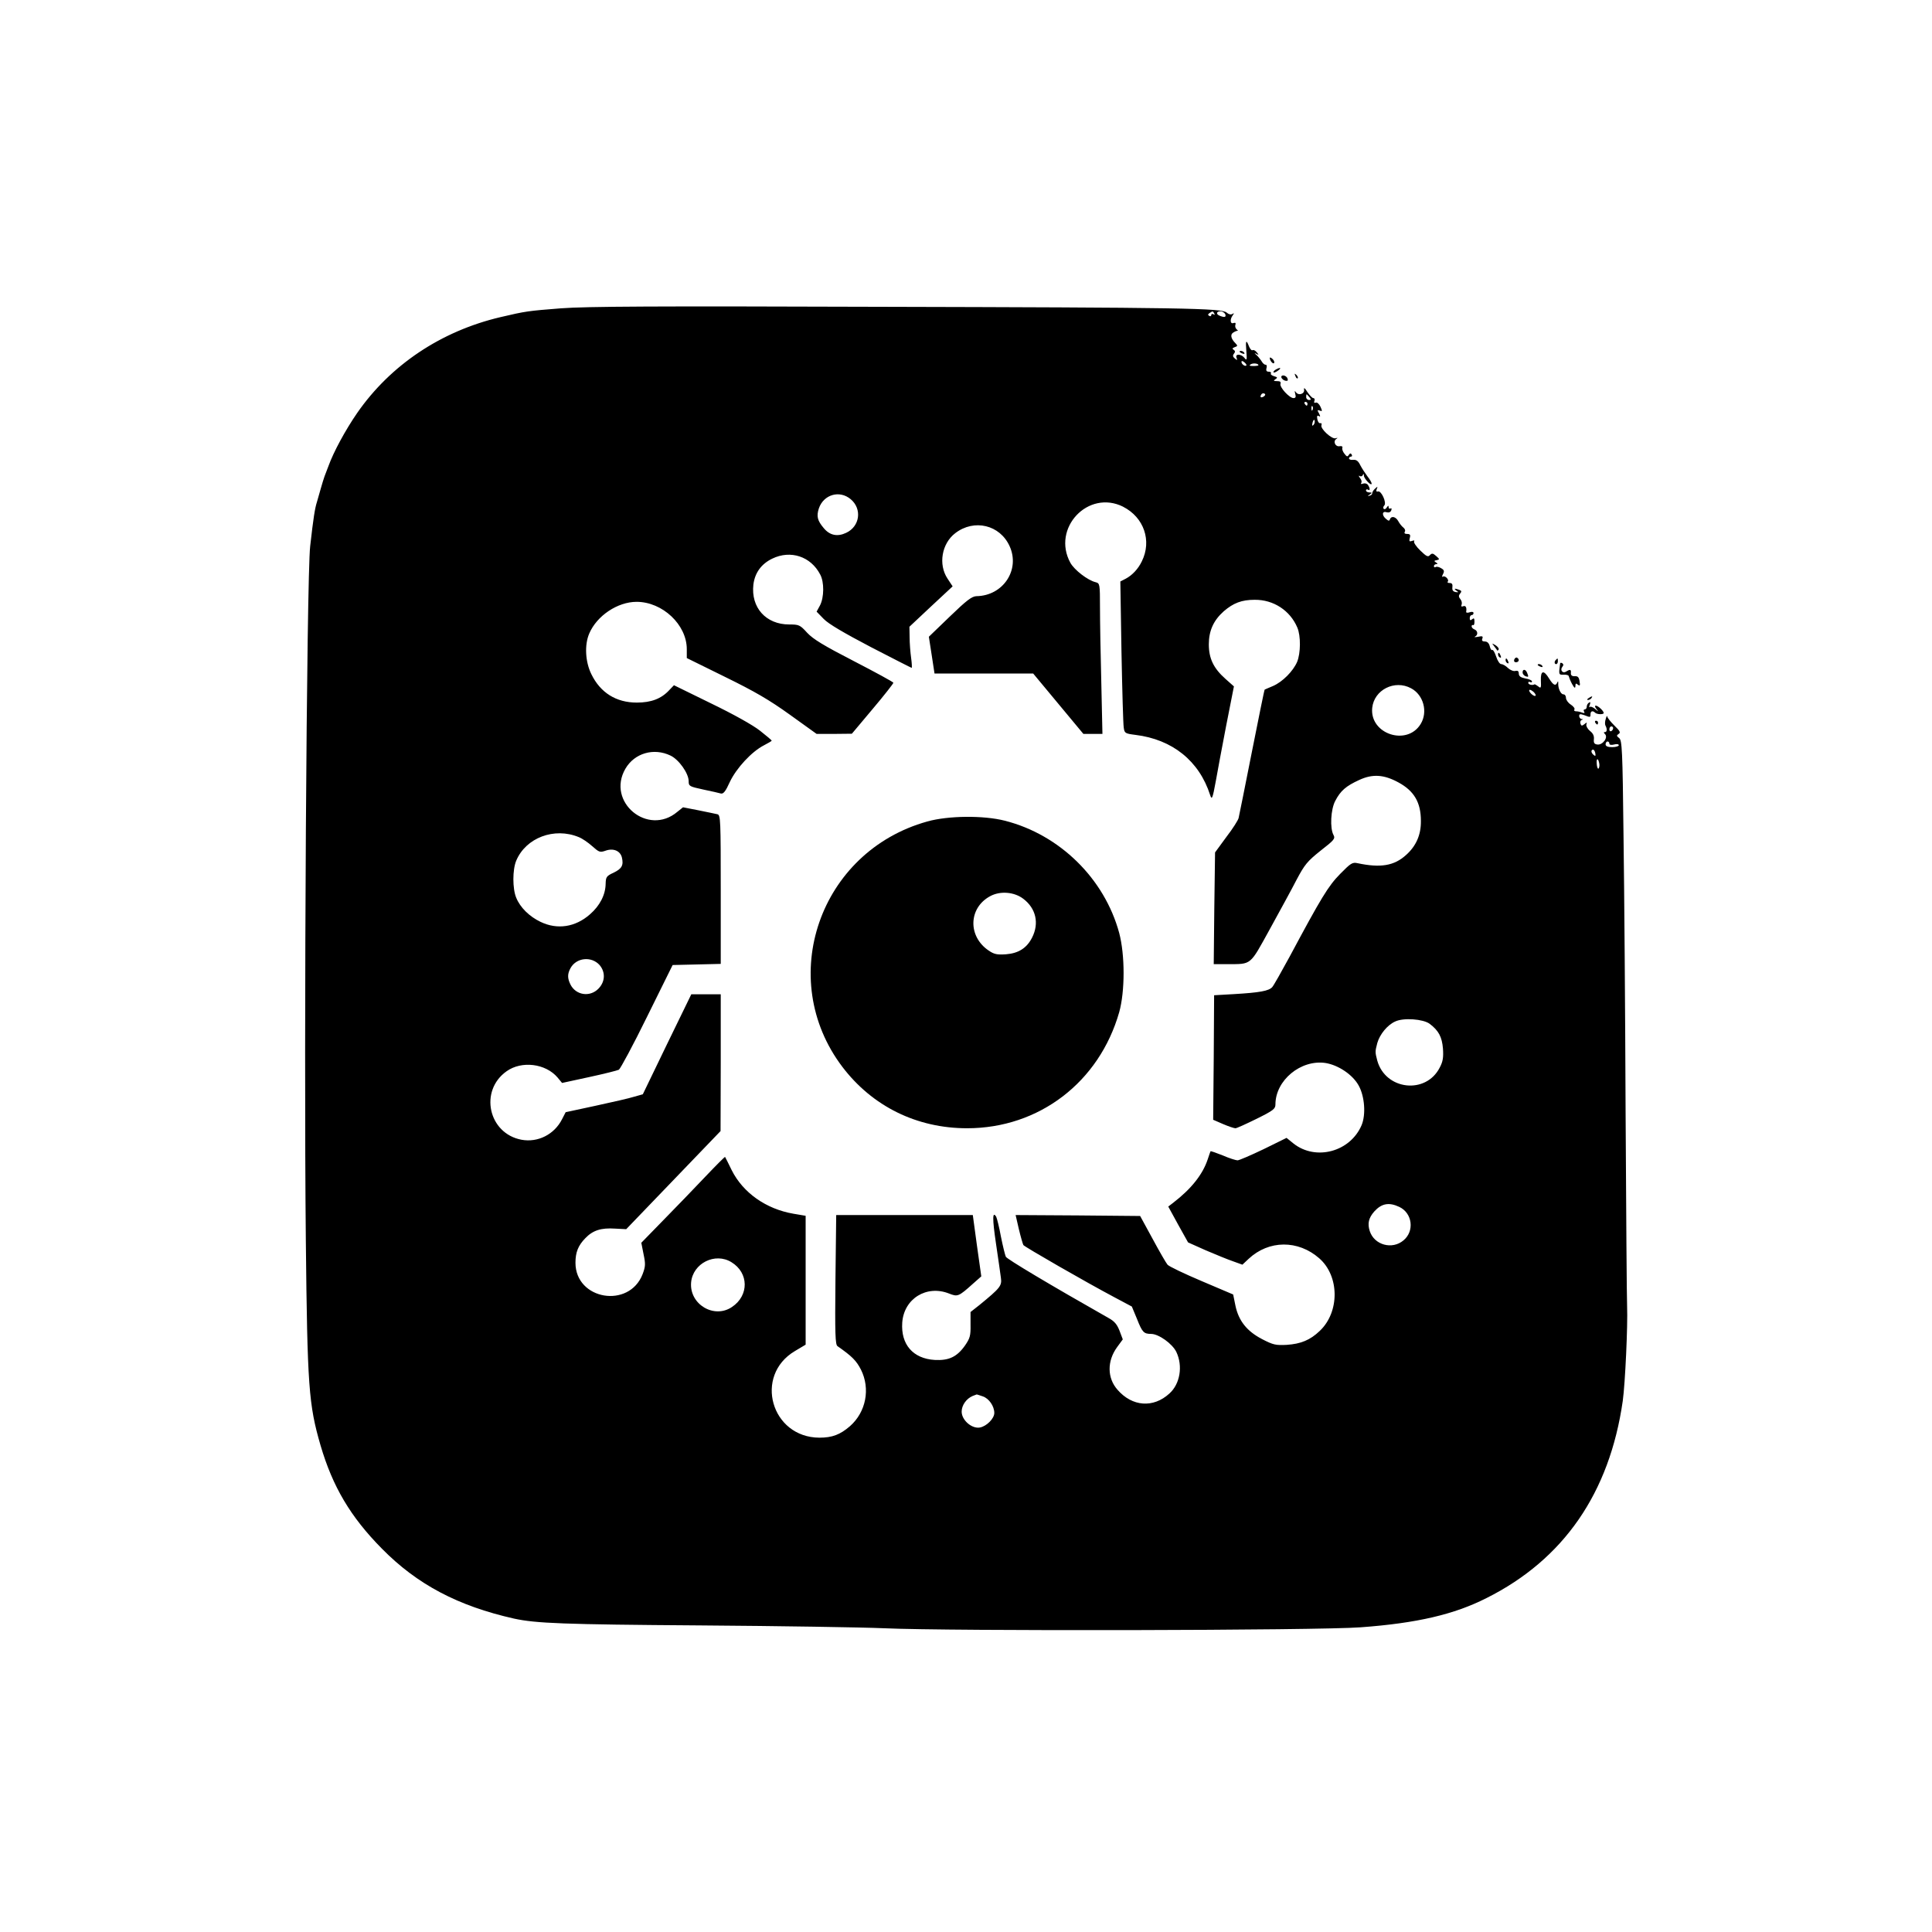 <?xml version="1.0" standalone="no"?>
<!DOCTYPE svg PUBLIC "-//W3C//DTD SVG 20010904//EN"
 "http://www.w3.org/TR/2001/REC-SVG-20010904/DTD/svg10.dtd">
<svg version="1.0" xmlns="http://www.w3.org/2000/svg"
 width="1024pt" height="1024pt" viewBox="0 0 1024 1024"
 preserveAspectRatio="xMidYMid meet">

<g transform="translate(0,1024) scale(0.1,-0.1)"
fill="#000000" stroke="none">
<path d="M2975 8606 c-177 -14 -187 -15 -323 -47 -314 -74 -582 -253 -759
-508 -62 -90 -125 -206 -152 -281 -7 -19 -17 -44 -21 -55 -4 -11 -13 -40 -20
-65 -7 -25 -16 -56 -20 -70 -11 -34 -19 -84 -36 -235 -19 -166 -34 -2620 -23
-3680 8 -774 15 -869 78 -1086 64 -218 158 -378 325 -547 187 -190 403 -304
701 -371 116 -25 258 -31 985 -36 421 -3 860 -10 975 -15 349 -16 2305 -12
2527 5 299 22 495 68 667 155 409 205 652 557 722 1045 13 95 27 401 23 500
-2 39 -5 502 -8 1030 -2 528 -7 1187 -11 1465 -5 459 -8 506 -23 518 -14 11
-15 14 -3 22 12 7 7 16 -22 44 -20 20 -37 41 -38 48 -1 7 -4 2 -8 -12 -5 -14
-5 -29 -2 -35 10 -18 9 -35 -2 -35 -8 0 -8 -3 0 -11 18 -18 -13 -59 -41 -55
-16 2 -20 9 -18 28 2 18 -5 32 -21 44 -13 11 -21 26 -19 34 4 12 3 13 -10 2
-13 -10 -17 -10 -21 2 -3 8 -1 17 6 20 9 3 9 5 0 5 -7 1 -13 8 -13 16 0 11 5
12 26 5 33 -13 34 -13 34 5 0 16 12 20 24 8 9 -10 46 -11 46 -2 0 11 -30 39
-42 39 -6 0 -5 -7 3 -17 13 -17 13 -17 -7 0 -11 9 -24 14 -28 10 -4 -4 -4 1 0
11 5 14 4 17 -4 12 -7 -4 -12 -14 -12 -22 0 -8 -5 -14 -11 -14 -5 0 -7 -5 -3
-12 5 -8 2 -9 -10 -5 -10 4 -24 7 -32 7 -9 0 -13 4 -9 10 3 5 -6 17 -20 26
-14 9 -25 25 -25 35 0 11 -6 19 -14 19 -14 0 -29 33 -27 60 0 10 -1 11 -5 3
-9 -21 -21 -15 -43 20 -29 48 -46 44 -44 -10 2 -40 0 -43 -14 -31 -9 7 -18 12
-20 11 -9 -7 -33 -2 -33 8 0 5 4 7 10 4 6 -3 10 -2 10 3 0 6 -16 13 -35 16
-25 5 -35 12 -35 26 0 12 -5 17 -18 14 -9 -3 -27 4 -39 15 -12 12 -28 21 -36
21 -8 0 -20 18 -27 40 -7 21 -16 37 -20 35 -5 -3 -11 6 -14 20 -4 16 -13 25
-26 25 -13 0 -18 5 -13 16 4 12 0 14 -23 9 -16 -3 -23 -2 -16 1 17 8 15 31 -3
38 -8 3 -15 10 -15 16 0 6 3 9 8 7 4 -3 7 5 7 18 0 18 -3 21 -12 13 -10 -8
-13 -6 -13 6 0 9 5 16 10 16 6 0 10 5 10 11 0 6 -9 8 -20 4 -11 -4 -20 -3 -19
2 4 22 -2 35 -15 30 -10 -4 -13 -1 -9 9 3 8 0 21 -7 29 -9 11 -10 18 -1 29 9
11 8 15 -5 20 -24 9 -31 7 -14 -5 12 -8 11 -9 -5 -7 -14 3 -19 10 -17 26 2 15
-2 22 -14 22 -10 0 -14 3 -11 7 10 9 -13 34 -25 27 -6 -4 -6 1 0 13 8 15 7 22
-9 31 -11 7 -24 10 -29 7 -6 -4 -10 -1 -10 4 0 6 6 11 13 11 8 0 8 3 -2 9 -11
7 -11 10 4 12 16 4 16 5 -3 22 -17 15 -22 16 -33 5 -10 -12 -19 -7 -51 24 -22
21 -36 43 -33 48 4 6 -1 7 -11 3 -14 -5 -16 -2 -12 15 5 17 2 22 -14 22 -12 0
-17 4 -12 12 4 6 0 16 -8 22 -8 6 -20 21 -27 34 -13 24 -37 29 -44 10 -3 -10
-7 -10 -20 1 -24 19 -22 44 2 36 12 -3 21 0 25 10 3 9 2 13 -4 10 -6 -3 -10 0
-10 7 0 10 -3 9 -10 -2 -5 -8 -12 -11 -16 -7 -4 4 -3 12 3 18 14 14 -16 81
-34 74 -8 -2 -10 2 -6 13 6 14 5 15 -9 2 -9 -8 -15 -19 -15 -24 1 -5 -5 -11
-13 -13 -13 -4 -13 -3 0 6 13 9 13 11 -2 11 -10 0 -18 5 -18 11 0 5 5 7 10 4
12 -8 13 5 1 24 -5 8 -16 11 -26 8 -10 -4 -14 -3 -10 4 4 5 1 17 -7 26 -7 10
-8 14 -1 10 6 -4 14 -1 16 5 4 9 6 7 6 -3 1 -17 41 -58 41 -42 0 6 -10 23 -22
38 -12 16 -29 42 -38 59 -11 23 -21 30 -38 29 -12 -2 -22 2 -22 7 0 6 5 10 11
10 5 0 7 5 3 11 -4 8 -9 7 -15 -2 -7 -11 -11 -10 -23 6 -9 11 -14 25 -11 32 2
7 -4 10 -15 8 -22 -4 -36 25 -18 38 10 7 9 8 -3 4 -20 -6 -82 51 -75 69 3 8 0
13 -7 11 -6 -1 -13 9 -15 22 -3 16 0 21 8 16 9 -6 9 -2 1 14 -10 17 -9 20 4
15 14 -6 14 -3 4 20 -7 15 -18 25 -25 22 -8 -3 -11 0 -7 10 3 7 0 14 -6 14 -6
0 -20 15 -32 33 -13 21 -19 25 -17 12 4 -23 -30 -34 -44 -13 -6 9 -7 6 -3 -9
5 -17 2 -23 -9 -23 -22 0 -76 59 -69 76 3 10 -2 14 -18 14 -19 0 -21 2 -9 10
13 8 11 11 -7 16 -13 4 -20 10 -17 15 3 5 -2 9 -12 9 -11 0 -15 6 -11 20 3 10
0 18 -5 17 -5 -1 -15 7 -21 18 -7 11 -19 26 -27 33 -13 12 -13 13 0 6 13 -7
13 -5 1 9 -7 9 -17 14 -22 11 -5 -3 -13 6 -19 20 -15 40 -19 31 -14 -26 4 -46
2 -51 -10 -35 -17 22 -51 23 -42 1 5 -14 4 -15 -9 -4 -11 9 -12 16 -5 25 8 10
7 15 -1 21 -9 5 -8 9 5 14 16 5 17 8 4 21 -25 25 -29 48 -9 58 10 6 20 9 22 8
2 -1 -1 3 -7 8 -6 6 -9 16 -6 24 3 9 0 12 -10 9 -18 -7 -20 20 -4 41 8 12 8
13 -2 7 -8 -5 -20 -2 -30 7 -26 24 -218 27 -1867 31 -1155 4 -1528 2 -1660 -8z
m3461 -28 c4 -7 3 -8 -4 -4 -7 4 -12 2 -12 -4 0 -6 -5 -8 -11 -4 -8 4 -7 9 2
15 18 11 17 11 25 -3z m58 -3 c6 -16 -3 -19 -28 -9 -22 8 -20 24 3 24 10 0 21
-7 25 -15z m112 -272 c-7 -7 -26 7 -26 19 0 6 6 6 15 -2 9 -7 13 -15 11 -17z
m64 1 c0 -2 -12 -4 -27 -4 -21 0 -24 3 -14 9 13 8 41 5 41 -5z m29 -165 c-16
-10 -23 -4 -14 10 3 6 11 8 17 5 6 -4 5 -9 -3 -15z m241 -4 c10 -12 10 -15 -2
-15 -8 0 -15 7 -15 15 0 8 1 15 2 15 2 0 8 -7 15 -15z m-10 -35 c0 -5 -2 -10
-4 -10 -3 0 -8 5 -11 10 -3 6 -1 10 4 10 6 0 11 -4 11 -10z m27 -32 c-3 -8 -6
-5 -6 6 -1 11 2 17 5 13 3 -3 4 -12 1 -19z m5 -80 c-8 -8 -9 -4 -5 13 4 13 8
18 11 10 2 -7 -1 -18 -6 -23z m-2453 -394 c61 -51 49 -144 -24 -178 -46 -22
-87 -14 -119 25 -34 40 -39 63 -26 104 25 74 110 99 169 49z m1444 -40 c110
-56 153 -180 99 -289 -19 -40 -51 -74 -85 -92 l-29 -15 6 -371 c4 -205 9 -386
12 -403 4 -30 7 -32 62 -39 196 -24 338 -138 396 -319 9 -28 13 -19 30 74 8
47 33 179 55 294 l41 208 -45 40 c-63 56 -88 108 -88 183 0 72 25 127 79 175
51 44 95 61 164 61 100 1 188 -57 226 -147 19 -44 18 -136 -1 -182 -21 -49
-77 -106 -128 -128 -23 -10 -43 -18 -44 -19 -2 -1 -32 -150 -68 -331 -36 -181
-67 -338 -70 -349 -2 -11 -31 -57 -65 -101 l-60 -82 -4 -296 -3 -296 72 0
c130 0 118 -9 224 183 52 95 117 213 143 264 43 81 57 98 127 154 72 56 79 64
69 83 -20 36 -15 136 9 181 28 54 57 79 127 111 71 33 131 29 208 -13 83 -45
119 -106 119 -204 1 -73 -25 -133 -79 -181 -63 -57 -135 -69 -257 -43 -27 6
-36 0 -92 -57 -63 -64 -100 -125 -268 -439 -43 -79 -84 -152 -92 -161 -18 -20
-66 -29 -203 -37 l-105 -6 -2 -330 -3 -330 53 -23 c28 -12 58 -22 65 -22 7 0
57 23 112 50 89 44 100 53 100 76 0 128 134 239 265 220 69 -11 146 -63 177
-121 31 -57 38 -152 15 -208 -60 -142 -243 -191 -361 -98 l-37 30 -122 -60
c-67 -32 -129 -59 -138 -59 -8 0 -44 11 -78 26 -35 14 -64 24 -65 22 -1 -2 -8
-21 -15 -43 -27 -81 -88 -157 -183 -230 l-26 -20 52 -95 53 -95 94 -42 c52
-22 117 -49 144 -58 l50 -18 33 31 c107 100 262 101 374 3 108 -94 109 -285 3
-385 -51 -49 -101 -69 -175 -74 -58 -3 -72 0 -130 30 -81 42 -125 97 -142 178
l-12 59 -167 71 c-92 39 -174 78 -181 87 -7 8 -43 70 -79 137 l-66 121 -330 3
-330 2 17 -74 c10 -42 21 -79 24 -85 7 -10 332 -197 483 -277 l92 -49 27 -65
c28 -71 36 -80 75 -80 40 0 113 -52 134 -96 35 -74 20 -169 -37 -220 -85 -78
-197 -70 -275 20 -55 62 -56 152 -2 226 l30 41 -17 45 c-13 34 -27 51 -58 68
-314 178 -538 312 -545 325 -4 9 -16 57 -26 107 -9 50 -21 97 -25 105 -20 32
-21 -8 -1 -143 12 -79 23 -160 26 -181 6 -42 -4 -54 -114 -144 l-47 -37 0 -67
c1 -59 -3 -72 -29 -110 -43 -61 -86 -81 -161 -77 -115 7 -180 82 -172 198 9
127 129 201 248 154 46 -18 50 -17 128 53 l43 38 -23 163 -22 162 -362 0 -362
0 -4 -342 c-3 -289 -1 -345 11 -353 77 -54 99 -76 124 -124 51 -102 27 -225
-58 -300 -52 -45 -94 -61 -162 -61 -256 1 -349 329 -130 459 l57 34 0 341 0
342 -65 11 c-145 25 -267 111 -327 231 -18 37 -34 69 -35 70 -1 2 -48 -45
-105 -105 -56 -59 -156 -163 -221 -229 l-118 -121 12 -61 c11 -52 10 -65 -5
-105 -71 -185 -356 -137 -356 60 0 55 14 91 52 130 40 42 84 56 158 51 l59 -3
250 260 250 260 1 363 0 362 -78 0 -78 0 -129 -265 -128 -265 -46 -13 c-25 -8
-117 -29 -205 -48 l-158 -34 -19 -37 c-41 -81 -128 -125 -215 -109 -176 33
-225 260 -79 363 80 57 207 41 270 -33 l24 -29 143 31 c79 17 150 35 158 39 8
5 76 131 150 282 l135 273 128 3 127 3 0 394 c0 366 -1 394 -17 399 -10 2 -55
12 -101 21 l-82 16 -30 -24 c-156 -132 -378 53 -275 229 48 82 150 112 239 69
44 -21 96 -94 96 -136 0 -26 4 -28 78 -44 42 -9 84 -18 93 -21 13 -3 25 12 47
61 35 74 116 161 180 194 23 12 42 23 42 25 0 3 -28 26 -62 53 -38 30 -142 88
-260 145 l-196 96 -24 -25 c-43 -47 -97 -67 -173 -67 -109 0 -193 52 -241 151
-32 65 -37 155 -11 215 40 94 150 168 251 168 137 0 266 -121 266 -251 l0 -47
203 -100 c157 -77 233 -121 343 -200 l142 -102 93 0 94 1 110 131 c61 72 110
135 110 139 0 4 -94 55 -208 114 -163 84 -217 117 -249 151 -38 42 -44 44 -95
44 -124 0 -204 90 -190 212 8 62 42 109 100 137 97 47 204 12 254 -84 22 -40
21 -122 -1 -164 l-18 -33 38 -39 c25 -26 107 -74 250 -149 116 -60 214 -110
216 -110 2 0 1 24 -3 53 -4 28 -8 78 -8 109 l-1 56 114 107 115 107 -27 41
c-50 75 -31 186 41 241 100 77 237 44 288 -69 57 -125 -34 -263 -176 -265 -24
-1 -51 -21 -141 -108 l-111 -107 15 -97 15 -98 262 0 261 0 133 -160 133 -160
51 0 50 0 -6 272 c-4 149 -7 329 -7 399 0 124 -1 127 -23 133 -42 10 -113 65
-134 103 -100 183 94 390 280 297z m1526 -962 c66 -35 90 -125 51 -189 -72
-119 -271 -54 -257 85 10 96 119 151 206 104z m659 -40 c-10 -5 -39 24 -32 31
3 3 13 -2 23 -11 9 -9 13 -18 9 -20z m412 -171 c0 -6 -4 -13 -10 -16 -5 -3
-10 1 -10 9 0 9 5 16 10 16 6 0 10 -4 10 -9z m-20 -82 c0 -7 10 -9 25 -5 14 4
25 2 25 -4 0 -5 -16 -10 -35 -10 -24 0 -35 5 -35 15 0 8 5 15 10 15 6 0 10 -5
10 -11z m-74 -55 c2 -12 -1 -13 -12 -3 -7 6 -11 16 -8 21 7 11 17 3 20 -18z
m21 -54 c1 -10 -1 -21 -5 -24 -4 -2 -8 10 -9 26 -3 33 9 31 14 -2z m-5409
-387 c18 -7 50 -29 71 -48 36 -32 41 -34 70 -24 41 15 78 0 87 -35 10 -42 0
-60 -43 -81 -39 -18 -42 -23 -43 -60 -1 -57 -30 -115 -83 -161 -77 -68 -173
-83 -262 -40 -59 28 -108 76 -129 128 -20 48 -20 148 0 196 51 122 202 179
332 125z m110 -678 c32 -38 30 -89 -7 -126 -45 -45 -118 -34 -147 22 -17 34
-17 57 0 88 31 56 111 64 154 16z m4399 -311 c48 -36 66 -70 71 -132 3 -46 0
-68 -17 -100 -73 -144 -287 -120 -331 36 -12 46 -12 48 0 94 13 46 54 96 95
114 44 21 148 13 182 -12z m-160 -971 c69 -33 81 -128 22 -177 -60 -51 -155
-25 -179 49 -13 40 -6 70 24 104 39 43 78 50 133 24z m-3540 -293 c92 -56 94
-176 3 -237 -95 -65 -227 14 -217 130 9 101 127 161 214 107z m1332 -711 c33
-11 61 -52 61 -88 0 -29 -40 -70 -76 -77 -43 -8 -97 39 -97 84 0 34 25 69 58
83 11 4 20 8 21 8 1 1 15 -4 33 -10z"/>
<path d="M4915 5886 c-572 -159 -805 -833 -450 -1301 159 -209 394 -325 661
-325 381 0 700 244 806 615 31 111 31 303 0 420 -78 288 -315 521 -606 595
-113 29 -301 27 -411 -4z m509 -410 c67 -51 85 -130 46 -206 -28 -55 -72 -83
-139 -88 -46 -3 -62 0 -91 20 -111 75 -107 226 8 288 53 29 128 23 176 -14z"/>
<path d="M6570 8376 c0 -2 7 -7 16 -10 8 -3 12 -2 9 4 -6 10 -25 14 -25 6z"/>
<path d="M6730 8343 c0 -15 18 -35 23 -27 3 5 -1 15 -9 22 -8 7 -14 9 -14 5z"/>
<path d="M6760 8280 c-8 -5 -12 -11 -10 -14 3 -2 14 2 24 10 22 15 10 19 -14
4z"/>
<path d="M6866 8247 c3 -10 9 -15 12 -12 3 3 0 11 -7 18 -10 9 -11 8 -5 -6z"/>
<path d="M6792 8238 c3 -7 12 -14 21 -16 12 -2 15 1 11 12 -7 19 -38 22 -32 4z"/>
<path d="M7920 6814 c8 -10 15 -20 16 -22 1 -2 4 1 7 5 3 5 -4 15 -16 23 -21
12 -21 12 -7 -6z"/>
<path d="M7940 6771 c0 -6 4 -13 10 -16 6 -3 7 1 4 9 -7 18 -14 21 -14 7z"/>
<path d="M8026 6745 c-3 -9 0 -15 9 -15 16 0 20 16 6 24 -5 3 -11 -1 -15 -9z"/>
<path d="M7980 6741 c0 -6 4 -13 10 -16 6 -3 7 1 4 9 -7 18 -14 21 -14 7z"/>
<path d="M8247 6743 c-10 -9 -9 -23 1 -23 5 0 9 7 9 15 0 17 -1 18 -10 8z"/>
<path d="M8269 6723 c-8 -59 -8 -60 19 -59 15 1 27 -3 27 -9 1 -5 8 -23 17
-40 13 -23 17 -25 18 -11 0 14 3 16 13 7 11 -8 13 -5 9 18 -3 21 -9 28 -25 27
-15 -1 -22 5 -21 17 2 19 -4 21 -26 7 -18 -11 -33 9 -19 26 7 8 6 14 -1 19 -5
3 -11 3 -11 -2z"/>
<path d="M8150 6716 c0 -2 7 -7 16 -10 8 -3 12 -2 9 4 -6 10 -25 14 -25 6z"/>
<path d="M8070 6676 c0 -8 7 -16 15 -20 17 -6 18 -4 9 18 -8 20 -24 21 -24 2z"/>
<path d="M8420 6540 c-9 -6 -10 -10 -3 -10 6 0 15 5 18 10 8 12 4 12 -15 0z"/>
<path d="M8455 6410 c3 -5 8 -10 11 -10 2 0 4 5 4 10 0 6 -5 10 -11 10 -5 0
-7 -4 -4 -10z"/>
</g>
</svg>

